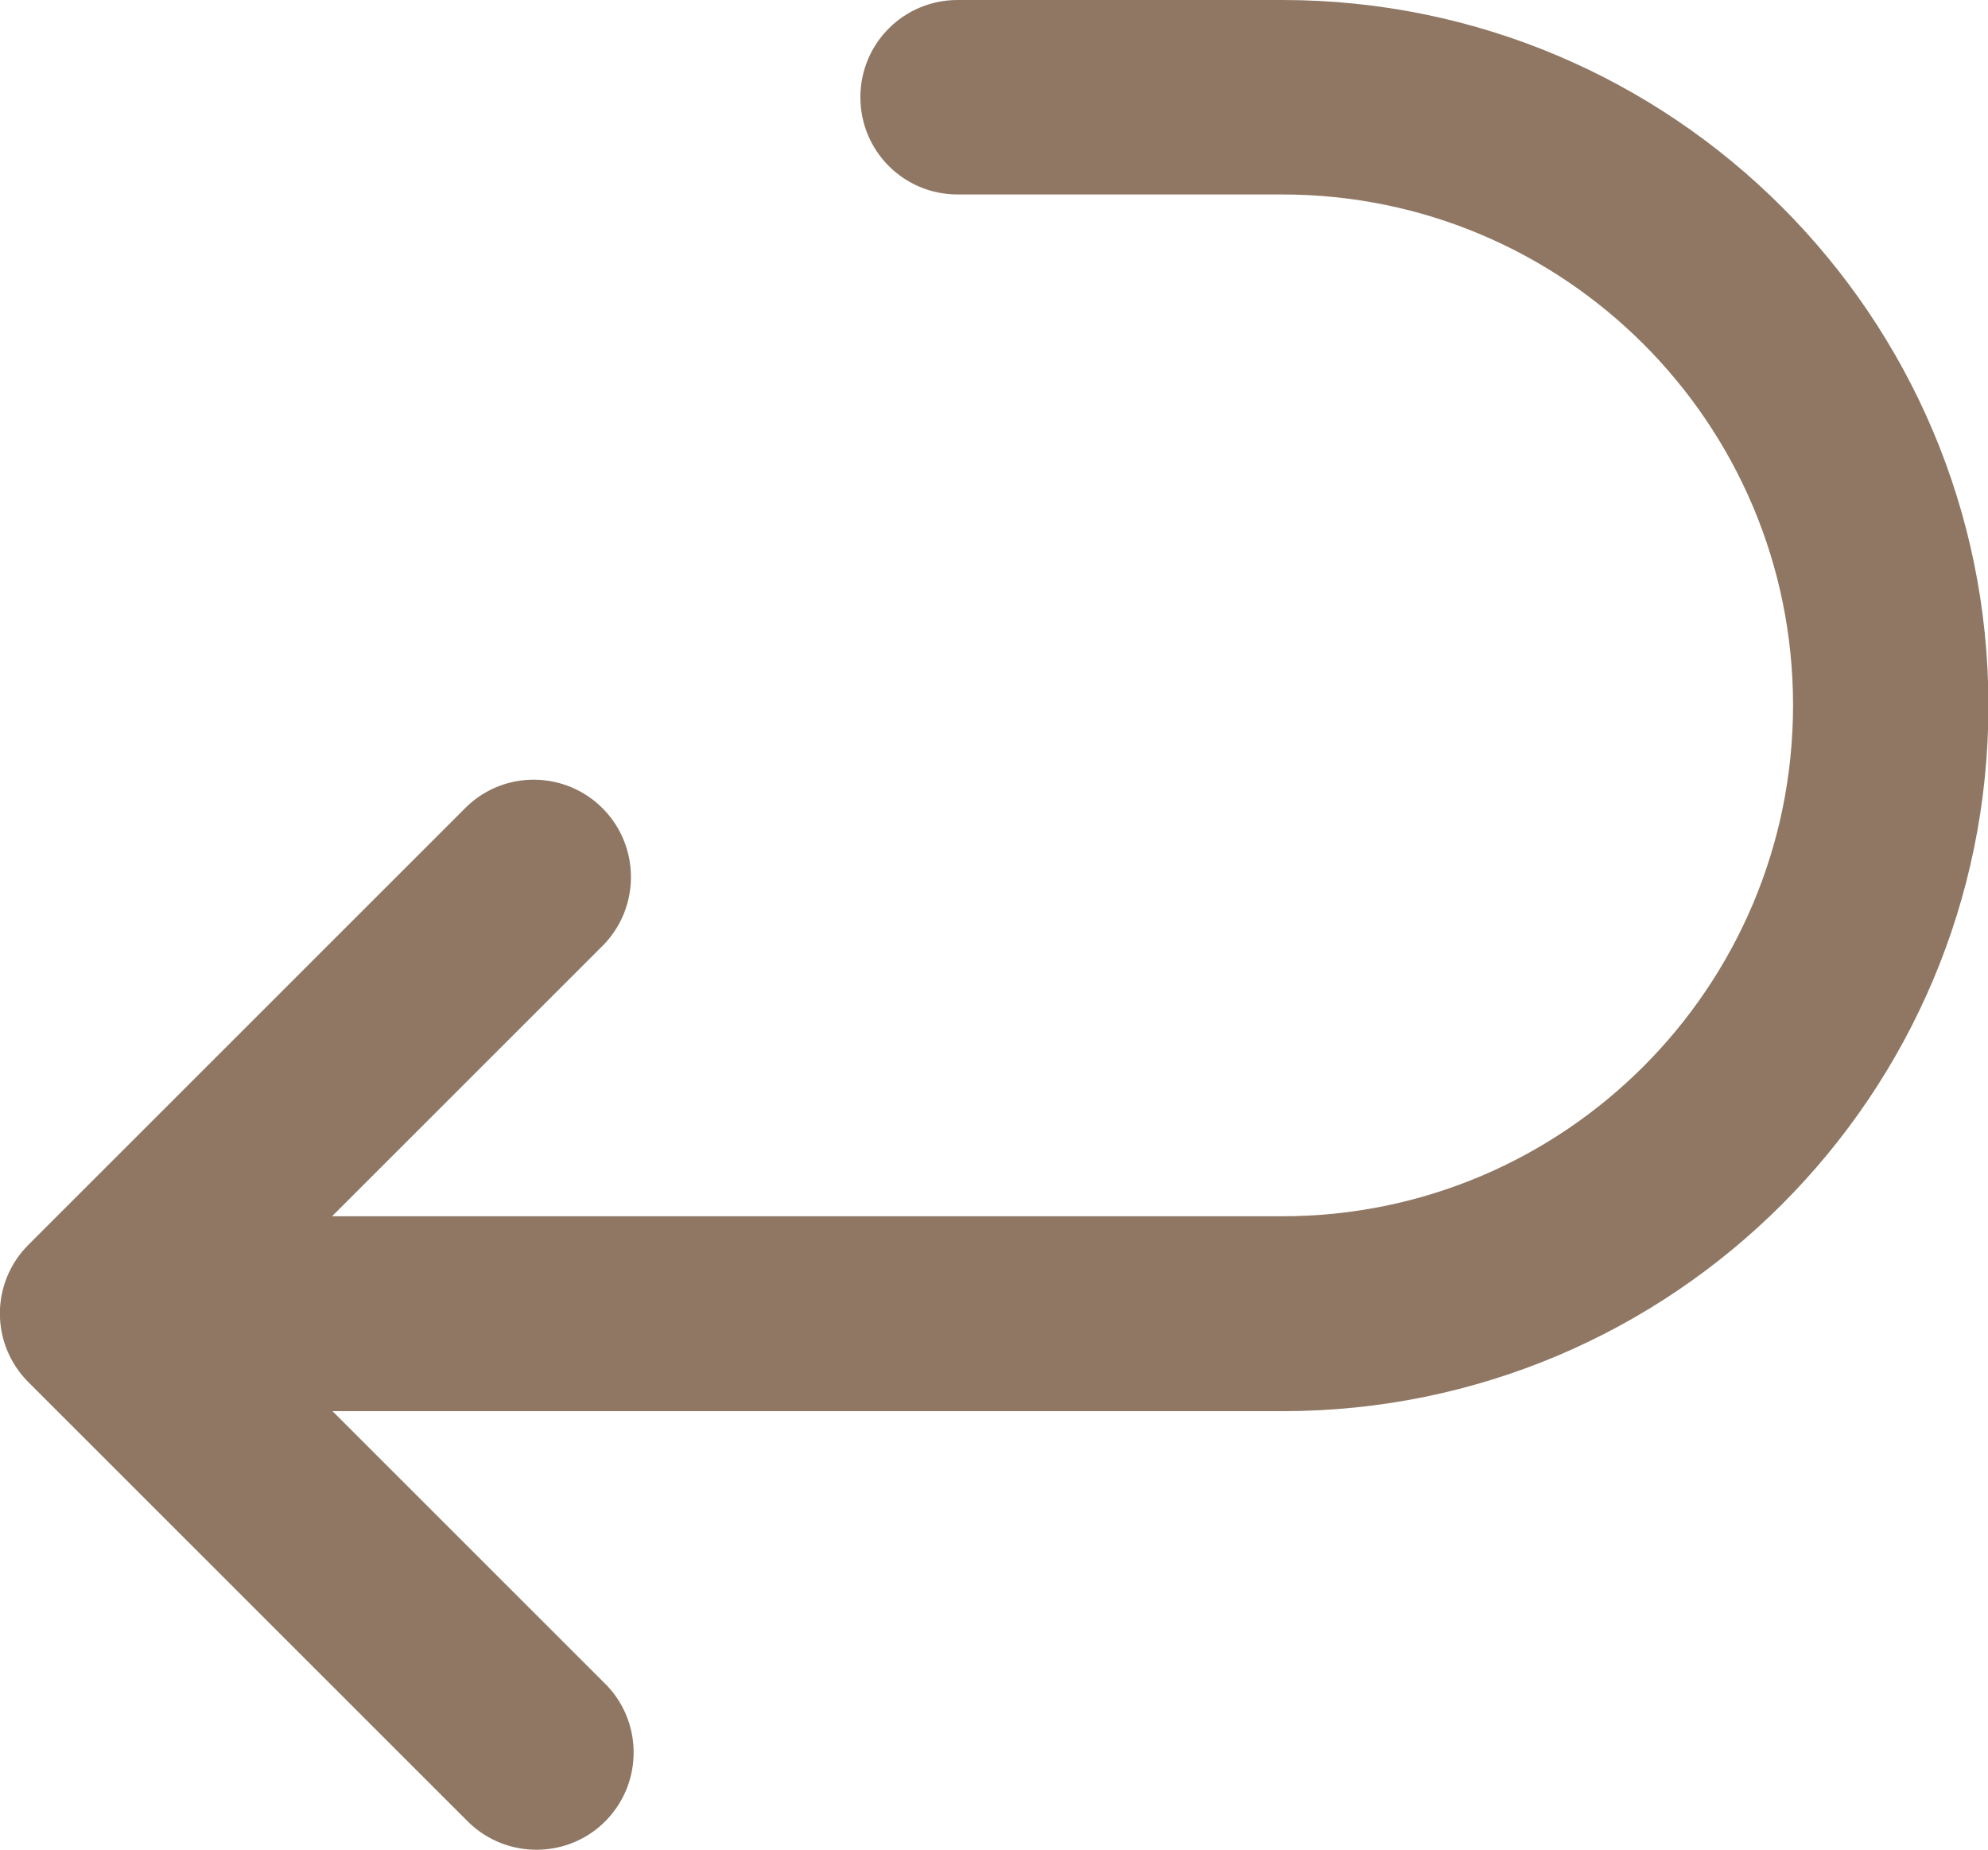 <?xml version="1.0" encoding="UTF-8"?>
<svg id="Camada_2" xmlns="http://www.w3.org/2000/svg" viewBox="0 0 45.38 42.24">
  <defs>
    <style>
      .cls-1 {
        fill: #8f7763;
      }
    </style>
  </defs>
  <g id="Camada_1-2" data-name="Camada_1">
    <path class="cls-1" d="M.65,28.42c-.87.87-.87,2.27,0,3.14l10,10s.04.04.05.05c.88.85,2.29.83,3.14-.05.85-.88.83-2.29-.05-3.14l-6.2-6.2h21.69c8.9,0,16.11-7.21,16.11-16.11S38.17,0,29.27,0h-7.41c-1.23,0-2.22.99-2.22,2.22s.99,2.22,2.22,2.22h7.41c6.44,0,11.66,5.22,11.66,11.66,0,6.44-5.22,11.67-11.66,11.67H7.58l6.2-6.2c.83-.86.83-2.23,0-3.09-.85-.88-2.26-.91-3.14-.05L.65,28.42Z"/>
  </g>
</svg>